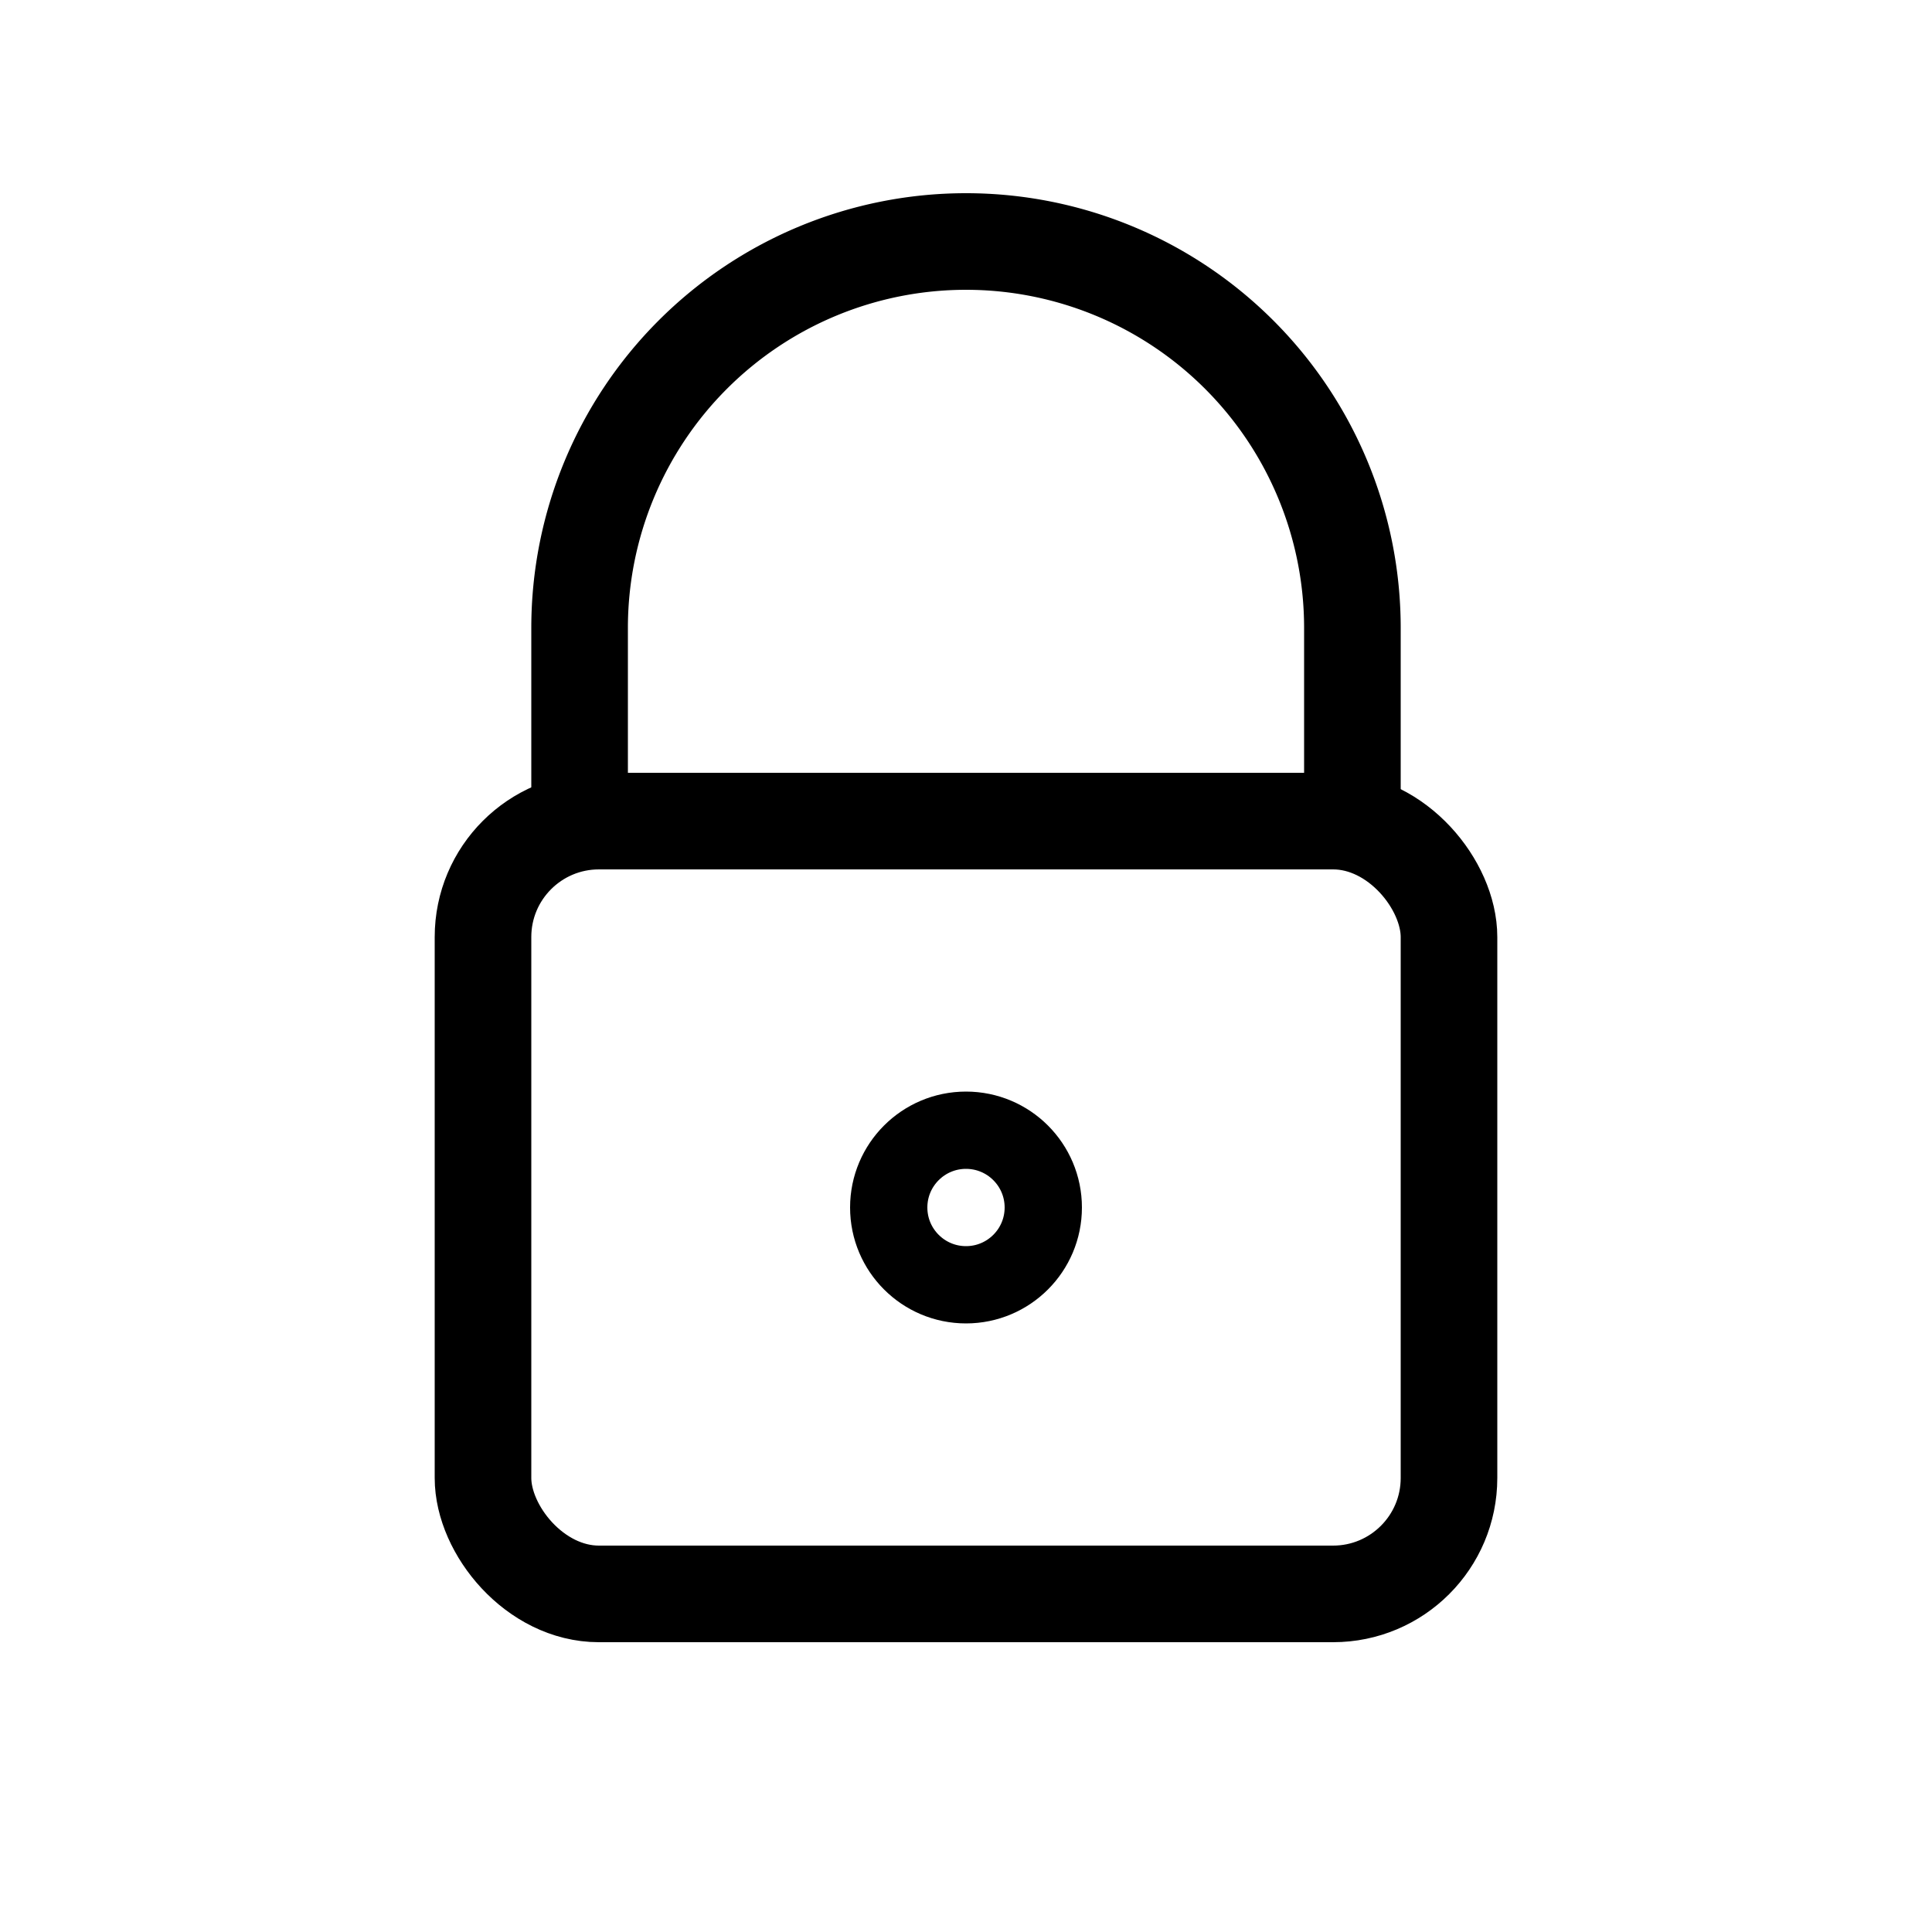 <svg xmlns="http://www.w3.org/2000/svg" viewBox="0 0 200 200" width="200" height="200">
  
  <path d="M60,85 v-20 a40,40 0 0,1 80,0 v20" fill="none" stroke="#000" stroke-width="10" stroke-linecap="round"></path>
  
  <rect x="50" y="85" width="100" height="80" rx="12" ry="12" fill="none" stroke="#000" stroke-width="10"></rect>
  
  <circle cx="100" cy="125" r="8" fill="none" stroke="#000" stroke-width="8"></circle>
</svg>